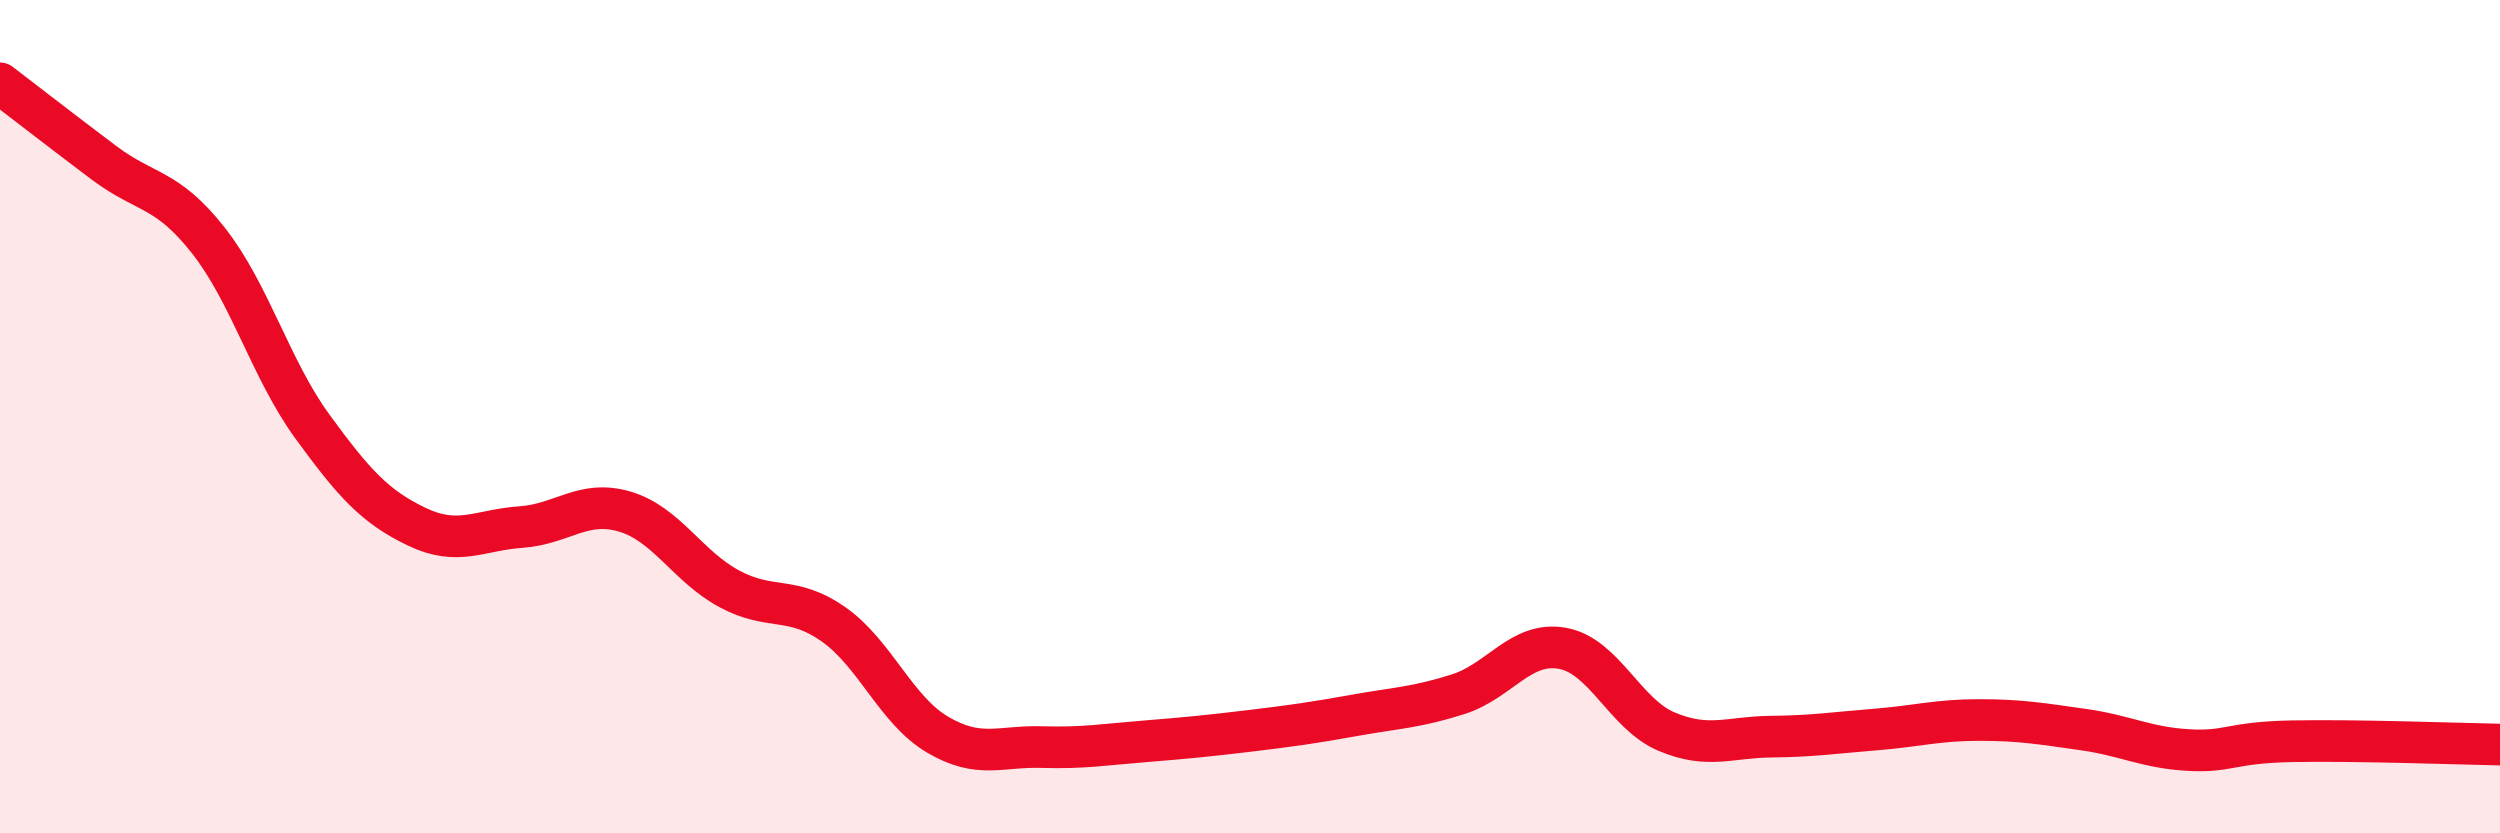 
    <svg width="60" height="20" viewBox="0 0 60 20" xmlns="http://www.w3.org/2000/svg">
      <path
        d="M 0,2 C 0.5,2.38 1.5,3.16 2.5,3.91 C 3.5,4.66 4,4.5 5,5.77 C 6,7.04 6.5,8.87 7.5,10.24 C 8.5,11.61 9,12.16 10,12.64 C 11,13.12 11.5,12.72 12.5,12.65 C 13.5,12.58 14,11.98 15,12.28 C 16,12.58 16.5,13.59 17.5,14.13 C 18.5,14.67 19,14.28 20,14.98 C 21,15.68 21.5,17.04 22.5,17.63 C 23.5,18.22 24,17.9 25,17.93 C 26,17.96 26.5,17.87 27.5,17.79 C 28.5,17.71 29,17.66 30,17.54 C 31,17.42 31.5,17.35 32.5,17.17 C 33.5,16.99 34,16.98 35,16.66 C 36,16.34 36.5,15.38 37.5,15.56 C 38.5,15.74 39,17.14 40,17.56 C 41,17.98 41.5,17.69 42.5,17.68 C 43.5,17.67 44,17.59 45,17.51 C 46,17.43 46.5,17.28 47.5,17.28 C 48.5,17.28 49,17.37 50,17.51 C 51,17.65 51.5,17.94 52.5,18 C 53.5,18.06 53.5,17.82 55,17.79 C 56.5,17.76 59,17.85 60,17.87L60 20L0 20Z"
        fill="#EB0A25"
        opacity="0.1"
        stroke-linecap="round"
        stroke-linejoin="round"
      />
      <path
        d="M 0,2 C 0.5,2.38 1.5,3.16 2.5,3.91 C 3.5,4.66 4,4.5 5,5.77 C 6,7.04 6.5,8.87 7.5,10.24 C 8.5,11.61 9,12.16 10,12.64 C 11,13.12 11.5,12.72 12.5,12.65 C 13.5,12.58 14,11.98 15,12.28 C 16,12.58 16.5,13.59 17.5,14.13 C 18.5,14.67 19,14.28 20,14.98 C 21,15.68 21.5,17.04 22.5,17.63 C 23.5,18.22 24,17.9 25,17.93 C 26,17.96 26.5,17.87 27.5,17.79 C 28.5,17.71 29,17.66 30,17.54 C 31,17.42 31.5,17.35 32.5,17.17 C 33.5,16.99 34,16.98 35,16.66 C 36,16.34 36.5,15.38 37.5,15.56 C 38.5,15.74 39,17.14 40,17.56 C 41,17.98 41.5,17.69 42.5,17.68 C 43.5,17.67 44,17.59 45,17.51 C 46,17.43 46.5,17.28 47.5,17.28 C 48.5,17.28 49,17.37 50,17.51 C 51,17.65 51.5,17.94 52.5,18 C 53.5,18.06 53.5,17.82 55,17.79 C 56.5,17.76 59,17.85 60,17.87"
        stroke="#EB0A25"
        stroke-width="1"
        fill="none"
        stroke-linecap="round"
        stroke-linejoin="round"
      />
    </svg>
  